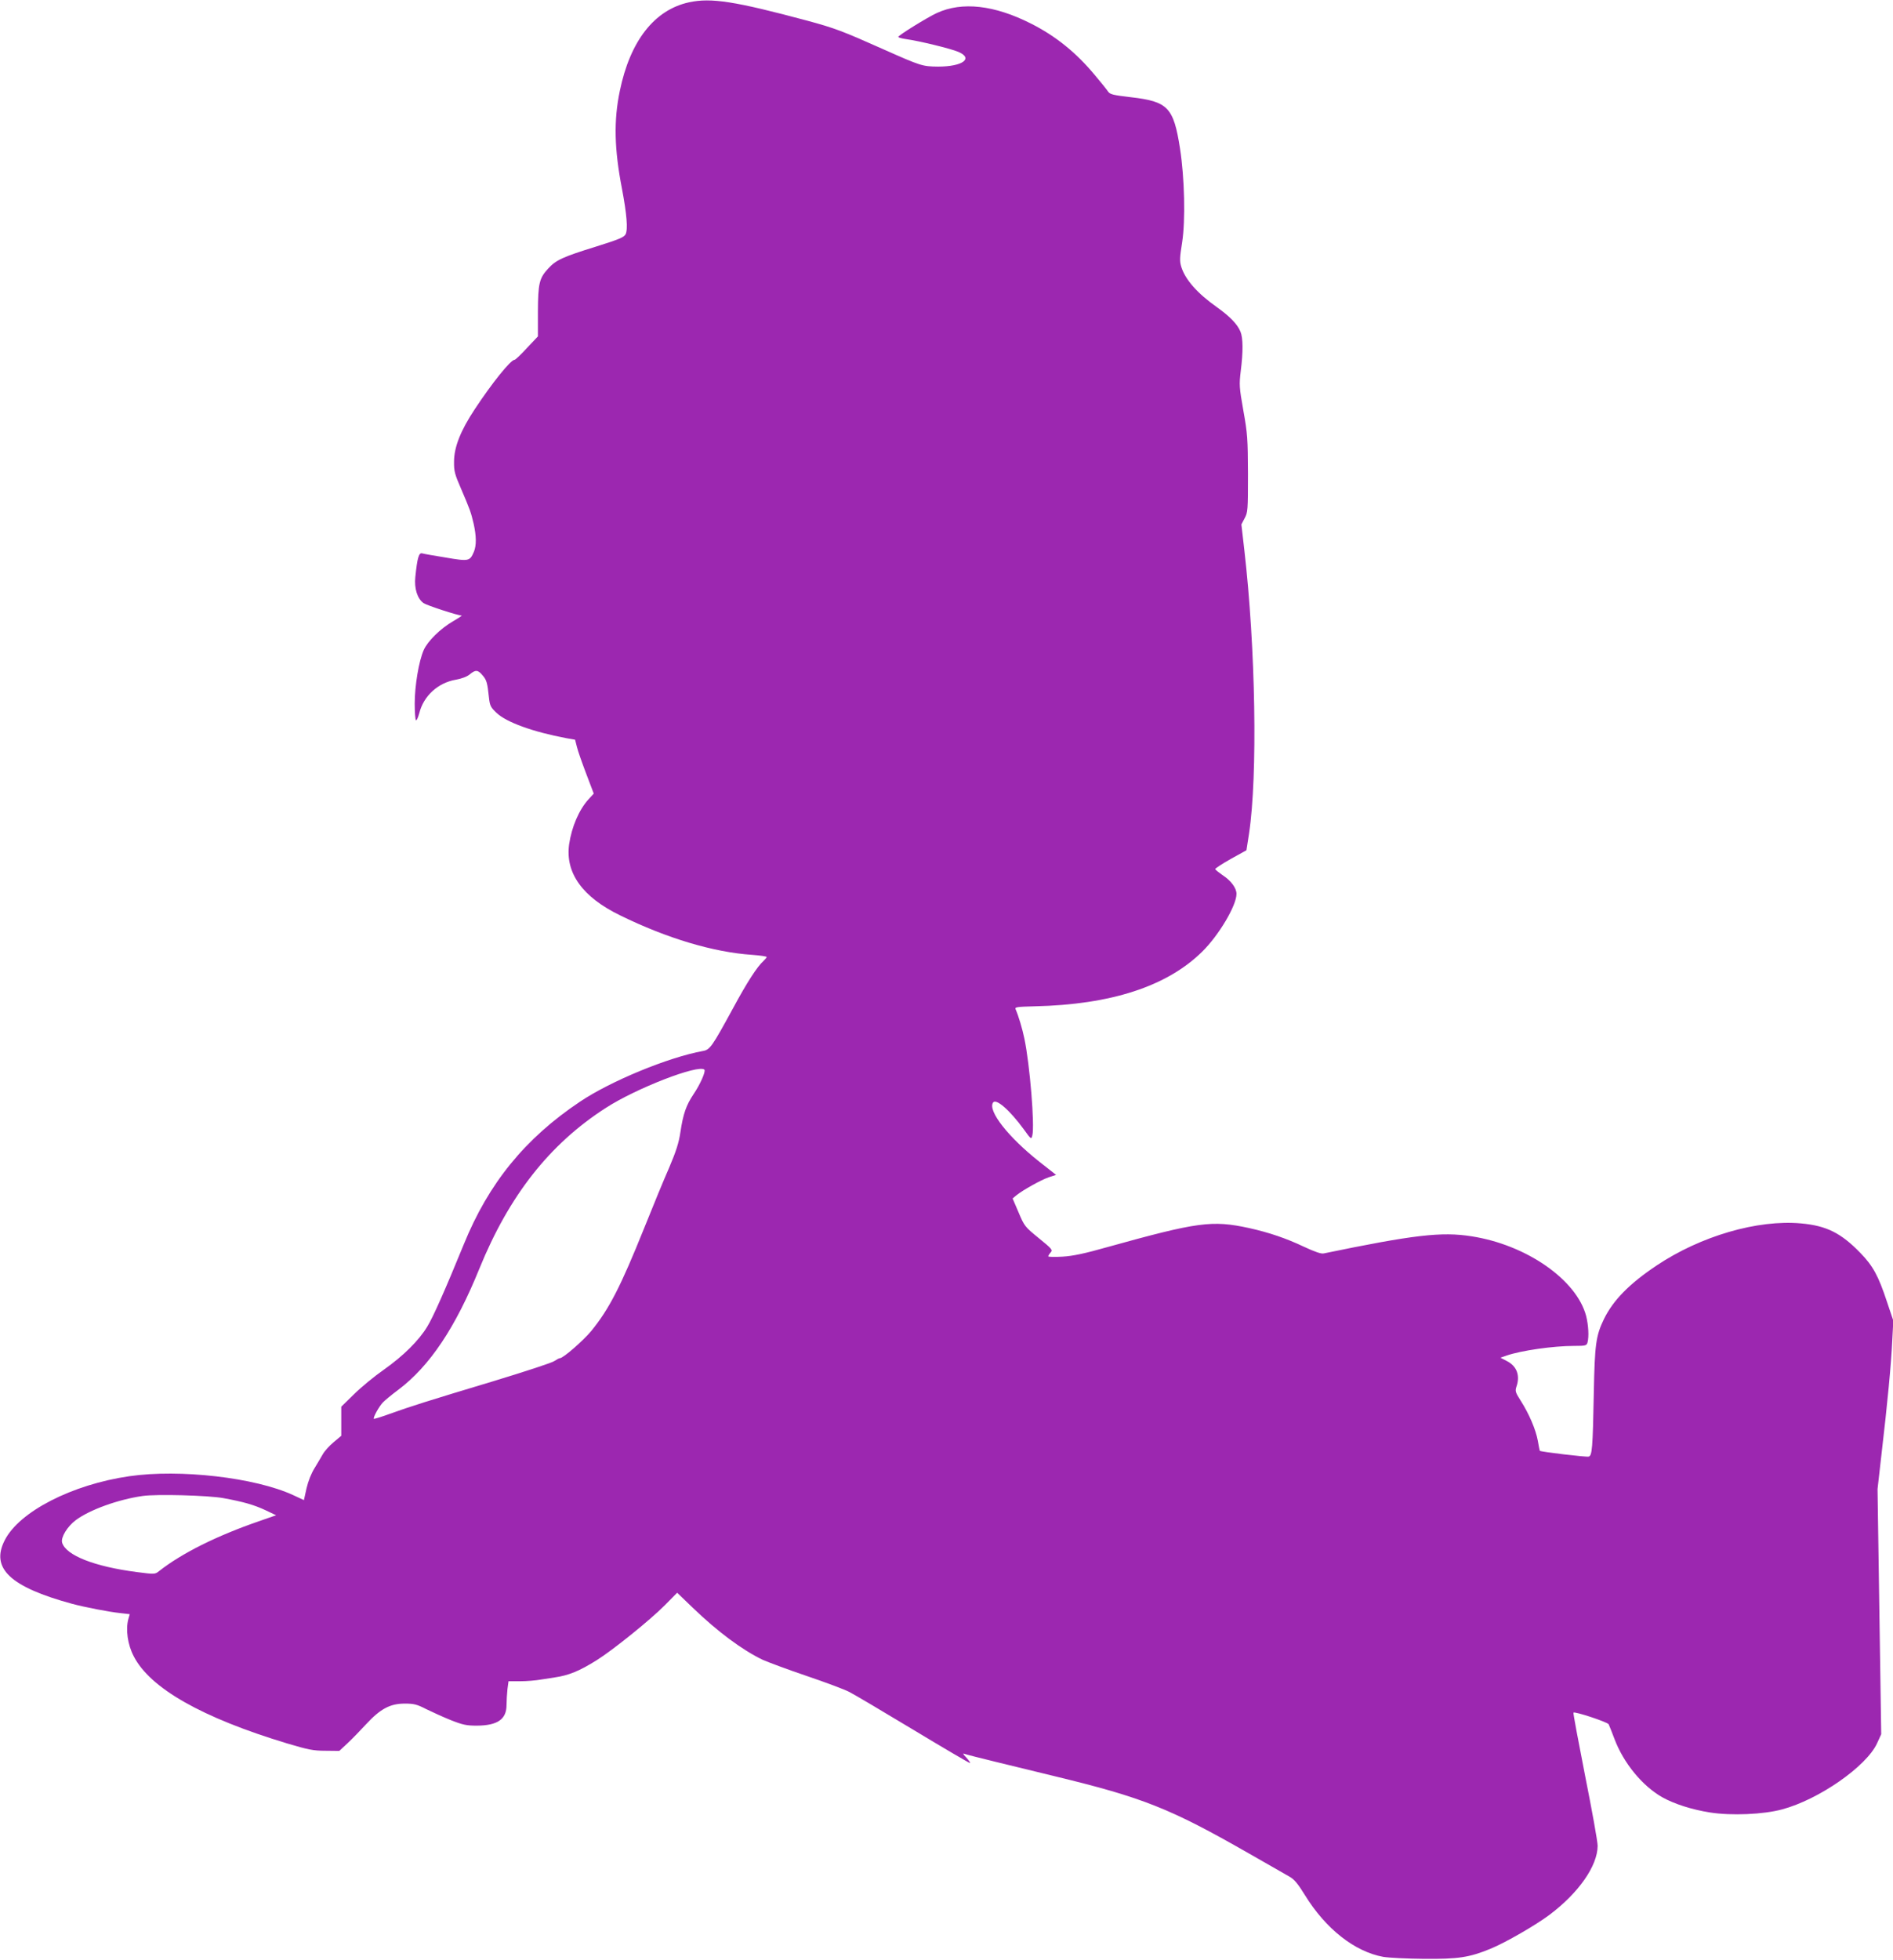 <?xml version="1.0" standalone="no"?>
<!DOCTYPE svg PUBLIC "-//W3C//DTD SVG 20010904//EN"
 "http://www.w3.org/TR/2001/REC-SVG-20010904/DTD/svg10.dtd">
<svg version="1.0" xmlns="http://www.w3.org/2000/svg"
 width="1237pt" height="1280pt" viewBox="0 0 1237 1280"
 preserveAspectRatio="xMidYMid meet">
<g transform="translate(0,1280) scale(0.1,-0.1)"
fill="#9c27b0" stroke="none">
<path d="M4503 12785 c-227 -49 -386 -253 -453 -580 -40 -192 -36 -377 14
-636 32 -169 40 -267 24 -299 -11 -20 -42 -33 -195 -81 -219 -68 -259 -87
-311 -143 -58 -63 -66 -96 -67 -282 l0 -161 -72 -76 c-39 -43 -75 -77 -81 -77
-25 0 -148 -153 -260 -323 -92 -139 -135 -247 -135 -342 -1 -62 5 -83 45 -175
60 -140 65 -154 83 -230 18 -81 19 -141 2 -183 -27 -63 -33 -64 -186 -38 -75
12 -143 24 -152 27 -22 6 -32 -28 -45 -154 -8 -75 13 -142 54 -171 22 -15 224
-81 249 -81 4 0 -21 -17 -56 -37 -84 -49 -166 -130 -192 -188 -32 -72 -59
-233 -59 -350 0 -57 4 -106 8 -109 5 -3 14 18 22 47 28 112 122 198 239 218
39 7 73 20 91 35 37 31 53 30 83 -6 27 -31 32 -49 42 -145 6 -54 11 -64 49
-100 64 -62 239 -125 457 -166 l57 -10 12 -47 c6 -26 34 -105 61 -176 l49
-129 -35 -38 c-62 -69 -109 -179 -126 -293 -26 -187 87 -345 335 -465 304
-149 608 -240 861 -257 52 -4 95 -10 95 -14 0 -4 -10 -15 -21 -26 -41 -37
-108 -140 -199 -309 -138 -253 -151 -271 -197 -279 -225 -41 -602 -196 -803
-331 -359 -240 -597 -533 -759 -931 -119 -291 -200 -475 -239 -538 -55 -91
-156 -191 -282 -280 -63 -44 -152 -117 -197 -162 l-83 -81 0 -95 0 -95 -50
-42 c-28 -23 -60 -59 -71 -79 -11 -20 -36 -61 -54 -91 -21 -34 -41 -84 -52
-131 l-17 -77 -71 33 c-248 114 -738 171 -1070 123 -374 -54 -719 -231 -814
-418 -94 -183 35 -305 439 -415 81 -22 246 -54 317 -61 l61 -7 -9 -31 c-19
-68 -5 -168 35 -244 107 -209 446 -401 1002 -569 138 -41 171 -48 250 -48 l91
-1 54 50 c29 27 84 84 122 125 93 100 156 134 252 134 60 0 80 -5 140 -36 39
-19 111 -52 161 -72 78 -31 103 -36 170 -36 135 1 194 41 194 135 0 27 3 74 6
103 l7 52 76 0 c42 0 103 5 136 11 33 5 74 12 90 14 91 13 162 42 275 113 104
65 349 262 445 359 l80 81 101 -97 c163 -157 323 -276 458 -341 34 -15 162
-63 286 -105 124 -42 250 -89 280 -105 30 -15 219 -127 420 -248 201 -121 367
-219 369 -216 3 2 -9 18 -25 36 -23 24 -25 29 -9 23 11 -4 101 -27 200 -51 99
-24 275 -67 390 -95 574 -139 751 -209 1265 -503 124 -71 244 -140 266 -152
32 -18 55 -46 102 -122 135 -219 324 -368 511 -402 35 -6 154 -12 265 -13 225
-2 298 9 436 66 100 41 295 154 386 222 191 144 313 319 314 450 0 28 -37 233
-82 458 -44 224 -79 410 -76 412 9 9 221 -61 230 -76 4 -8 21 -51 38 -96 59
-157 183 -308 313 -381 77 -43 191 -80 311 -99 140 -22 349 -13 471 20 240 64
552 281 621 432 l27 59 -12 800 -12 801 25 220 c41 349 64 599 71 745 l7 135
-41 122 c-56 170 -92 236 -174 320 -126 130 -221 178 -387 193 -285 26 -656
-82 -945 -275 -179 -120 -283 -226 -344 -350 -52 -108 -60 -162 -66 -480 -7
-367 -11 -412 -34 -418 -15 -4 -312 31 -319 38 -1 1 -7 31 -13 66 -13 72 -57
176 -113 263 -33 52 -36 61 -27 89 26 73 3 135 -62 168 l-42 22 40 14 c95 33
306 63 441 63 76 0 82 2 88 23 10 39 6 111 -9 172 -62 237 -391 466 -750 521
-195 31 -379 9 -965 -112 -17 -4 -59 11 -130 44 -116 55 -228 93 -359 122
-241 52 -332 40 -926 -125 -148 -42 -224 -58 -292 -62 -51 -3 -93 -2 -93 2 0
5 7 16 16 26 14 16 8 23 -78 93 -91 74 -94 78 -132 168 l-39 91 24 20 c43 35
162 101 211 118 l49 16 -108 85 c-204 161 -339 333 -304 387 19 30 109 -49
200 -173 49 -68 50 -69 57 -41 16 65 -16 460 -52 632 -13 63 -38 148 -58 193
-5 13 13 15 126 18 497 11 864 130 1094 357 109 107 224 301 224 377 0 39 -36
87 -93 124 -23 16 -44 33 -46 38 -1 4 44 34 101 66 l103 57 17 109 c57 377 43
1214 -31 1854 l-19 165 21 40 c21 38 22 53 22 290 -1 230 -3 263 -30 413 -27
154 -28 168 -17 260 16 127 15 215 -2 256 -20 49 -69 99 -154 160 -128 90
-207 180 -233 264 -11 37 -10 60 6 160 22 143 16 418 -14 612 -42 269 -79 307
-320 335 -117 14 -137 18 -150 37 -8 12 -47 61 -87 108 -121 146 -256 255
-417 336 -239 121 -450 145 -615 69 -63 -29 -252 -146 -252 -156 0 -4 21 -10
48 -14 88 -12 297 -63 345 -84 100 -43 27 -96 -133 -96 -102 1 -112 4 -355
112 -269 120 -319 139 -500 188 -474 127 -628 151 -772 120z m100 -6971 c10
-11 -28 -97 -71 -160 -48 -72 -68 -128 -86 -249 -10 -68 -28 -124 -73 -230
-34 -77 -107 -254 -163 -394 -155 -385 -229 -529 -346 -673 -54 -65 -184 -178
-205 -178 -6 0 -22 -9 -37 -19 -15 -11 -193 -69 -397 -131 -429 -129 -543
-165 -679 -214 -55 -20 -101 -34 -103 -32 -7 7 33 79 58 106 13 14 58 51 101
83 206 155 374 406 531 793 194 476 458 812 825 1048 199 129 608 287 645 250z
m-3144 -2798 c132 -24 201 -44 276 -79 l69 -33 -109 -38 c-279 -96 -507 -210
-656 -327 -26 -21 -29 -21 -145 -6 -277 36 -463 109 -488 192 -10 34 34 106
89 147 91 68 277 135 437 158 91 13 428 4 527 -14z"/>
</g>
</svg>
